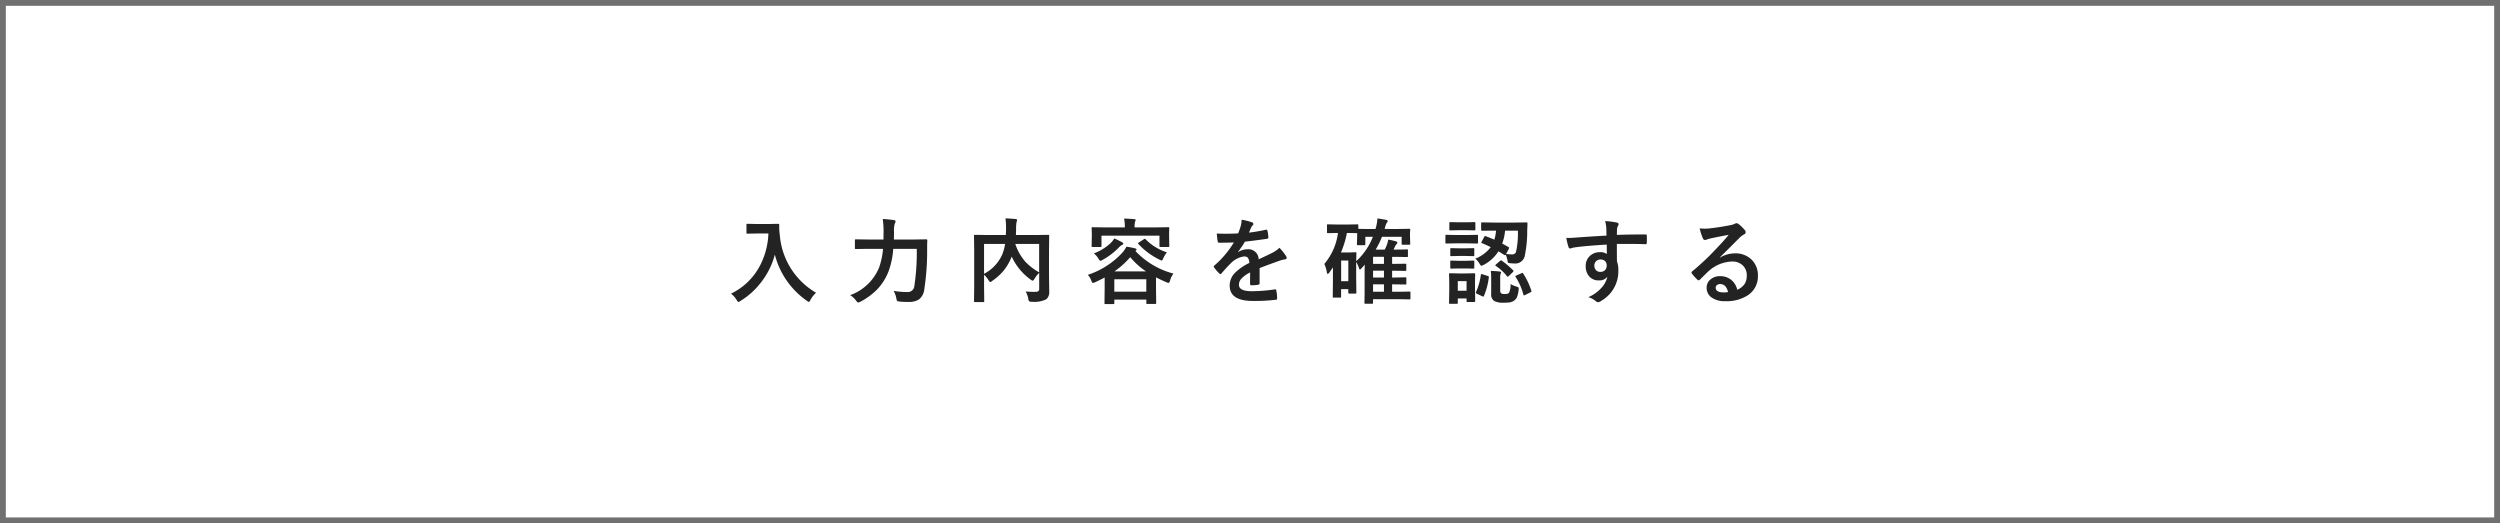 <svg xmlns="http://www.w3.org/2000/svg" width="430" height="90" viewBox="0 0 430 90">
  <rect x="0" y="0" width="430" height="90" fill="#808080" stroke="none"/>
  <g id="グループ_48098" data-name="グループ 48098" transform="translate(-817 -3418.145)">
    <g id="パス_40090" data-name="パス 40090" transform="translate(817 3418.145)" fill="#fff">
      <path d="M 429.5 89.5 L 0.5 89.5 L 0.5 0.5 L 429.5 0.5 L 429.5 89.5 Z" stroke="none"/>
      <path d="M 1 1 L 1 89 L 429 89 L 429 1 L 1 1 M 0 0 L 430 0 L 430 90 L 0 90 L 0 0 Z" stroke="none" fill="#707070"/>
    </g>
    <g id="コンポーネント_199_1" data-name="コンポーネント 199 – 1" transform="translate(942 3455.145)">
      <path id="パス_40091" data-name="パス 40091" d="M.734-.492A11.009,11.009,0,0,0,5.57-5.039a12.872,12.872,0,0,0,1.594-5.8H5.18l-1.594.031a.285.285,0,0,1-.172-.031.269.269,0,0,1-.023-.141v-1.352q0-.125.039-.148a.315.315,0,0,1,.156-.023l1.594.031H7.227l1.6-.031q.211,0,.211.188-.016.219-.016.414a11.585,11.585,0,0,0,.109,1.367A12.625,12.625,0,0,0,15.359-.648,4.636,4.636,0,0,0,14.414.563q-.187.367-.289.367a1.031,1.031,0,0,1-.367-.211,13.843,13.843,0,0,1-5.484-7.93,13.221,13.221,0,0,1-2.391,4.8A13.117,13.117,0,0,1,2.383.75a1.954,1.954,0,0,1-.367.2q-.094,0-.336-.383A3.671,3.671,0,0,0,.734-.492ZM32.683-8.2H28.636a13.888,13.888,0,0,1-.8,3.859,9.279,9.279,0,0,1-2.031,3.188A11.583,11.583,0,0,1,23,.891a2.573,2.573,0,0,1-.383.141q-.133,0-.383-.336a3.455,3.455,0,0,0-1.008-.93,8.453,8.453,0,0,0,4.977-4.75A12.583,12.583,0,0,0,26.878-8.2h-2.5l-2.141.031q-.141,0-.164-.031a.23.23,0,0,1-.031-.148V-9.664q0-.125.039-.148a.315.315,0,0,1,.156-.023l2.141.031h2.578l.016-1.391a14.3,14.3,0,0,0-.141-2.133,17.876,17.876,0,0,1,1.883.18q.32.039.32.227a.784.784,0,0,1-.141.4,4.5,4.5,0,0,0-.125,1.359q0,.9-.016,1.359h3.359L34.3-9.836a.173.173,0,0,1,.2.2q-.031.477-.031,1.438a43.71,43.71,0,0,1-.5,7.023,2.476,2.476,0,0,1-.93,1.688A3.1,3.1,0,0,1,31.292.93q-.141.008-.3.008a12.027,12.027,0,0,1-1.227-.07Q29.371.836,29.3.742A1.319,1.319,0,0,1,29.167.3,3.931,3.931,0,0,0,28.7-.969a14.713,14.713,0,0,0,2.406.2,1.122,1.122,0,0,0,1.164-1.07A38.485,38.485,0,0,0,32.683-8.2ZM51.413-.859Q52.366-.8,52.9-.8a1.876,1.876,0,0,0,.2-.008.777.777,0,0,0,.523-.141.552.552,0,0,0,.117-.4V-4.062a4.533,4.533,0,0,0-.8,1.008q-.219.336-.32.336a.864.864,0,0,1-.359-.2,9.947,9.947,0,0,1-3.242-3.945l-.055.125a9.309,9.309,0,0,1-1.32,2.266A9.466,9.466,0,0,1,45.679-2.7a.753.753,0,0,1-.352.211q-.094,0-.3-.32a4.268,4.268,0,0,0-.766-.93v2.227L44.288.8q0,.109-.039.133A.292.292,0,0,1,44.1.961H42.7Q42.53.961,42.53.8l.031-2.516v-6.2L42.53-10.43q0-.133.031-.156a.292.292,0,0,1,.148-.023l2.156.031H48q.039-.734.039-1.148a12.5,12.5,0,0,0-.1-1.719q.633.023,1.758.117.242.023.242.188a1.232,1.232,0,0,1-.094.336,7.272,7.272,0,0,0-.078,1.172q0,.352-.031,1.055H53.14l2.148-.031q.125,0,.148.031a.292.292,0,0,1,.023.148L55.429-7.8v4.172L55.468-1.1v.258A1.576,1.576,0,0,1,54.952.484,4.71,4.71,0,0,1,52.468.9a.735.735,0,0,1-.453-.086.909.909,0,0,1-.156-.43A3.786,3.786,0,0,0,51.413-.859Zm2.32-3.3V-9.039h-4.1A8.786,8.786,0,0,0,51.39-5.953,10.016,10.016,0,0,0,53.733-4.156ZM47.382-7.219a8.214,8.214,0,0,0,.492-1.82H44.257v5.133A6.931,6.931,0,0,0,47.382-7.219ZM62.1-3.727a13.979,13.979,0,0,0,5.742-3.6,4.863,4.863,0,0,0,.9-1.242,11.772,11.772,0,0,1,1.531.3q.211.055.211.211,0,.086-.164.2l-.031.031a13.765,13.765,0,0,0,6.547,3.883,3.241,3.241,0,0,0-.578,1.188q-.133.414-.258.414a1.059,1.059,0,0,1-.367-.109q-1.133-.484-1.8-.852v1.859l.031,2.531a.266.266,0,0,1-.031.164.292.292,0,0,1-.148.023H72.354q-.141,0-.164-.031a.315.315,0,0,1-.023-.156V.531h-5.5v.594q0,.125-.039.148a.244.244,0,0,1-.141.023H65.143q-.125,0-.148-.031a.269.269,0,0,1-.023-.141L65-1.422V-3.266q-.844.445-1.617.8A1.513,1.513,0,0,1,63-2.336q-.148,0-.3-.4A2.663,2.663,0,0,0,62.1-3.727Zm4.563.766V-.828h5.5V-2.961Zm.016-1.359H72.12A12.913,12.913,0,0,1,69.4-6.766,14.631,14.631,0,0,1,66.682-4.32Zm7.133-7.57,2.125-.031a.247.247,0,0,1,.156.031.269.269,0,0,1,.023.141l-.031.75v.625L76.12-8.7q0,.125-.039.156a.244.244,0,0,1-.141.023H74.6q-.125,0-.148-.039a.244.244,0,0,1-.023-.141v-1.766H64.456V-8.7q0,.125-.039.156a.244.244,0,0,1-.141.023H62.932q-.125,0-.148-.039A.244.244,0,0,1,62.76-8.7l.031-1.672v-.508l-.031-.867q0-.125.031-.148a.269.269,0,0,1,.141-.023l2.125.031h3.414a6.616,6.616,0,0,0-.133-1.516q.93.023,1.734.094.258.023.258.141a.378.378,0,0,1-.047.164q-.039.109-.055.156a3.462,3.462,0,0,0-.078.945v.016ZM66.659-9.984a12.816,12.816,0,0,1,1.375.672.276.276,0,0,1,.164.242q0,.141-.227.211a1.859,1.859,0,0,0-.516.414,11.83,11.83,0,0,1-2.8,2.141,1.538,1.538,0,0,1-.383.164q-.125,0-.352-.383a2.82,2.82,0,0,0-.781-.883,8.819,8.819,0,0,0,2.844-1.742A4.042,4.042,0,0,0,66.659-9.984ZM75.7-7.6a5.962,5.962,0,0,0-.609,1.008q-.172.4-.273.4a1,1,0,0,1-.367-.141,12.268,12.268,0,0,1-3.633-2.687.255.255,0,0,1-.07-.125q0-.063.156-.164l.844-.547a.319.319,0,0,1,.156-.07.235.235,0,0,1,.148.086A8.9,8.9,0,0,0,75.7-7.6Zm12.855-5.6a8.959,8.959,0,0,1,1.82.453.269.269,0,0,1,.2.273.282.282,0,0,1-.109.234,1.188,1.188,0,0,0-.273.383q-.031.078-.1.234-.141.336-.273.633a25.869,25.869,0,0,0,2.914-.5.678.678,0,0,1,.094-.008q.125,0,.164.172a5.552,5.552,0,0,1,.164,1.148v.047q0,.172-.273.211-1.867.273-3.75.484a20.73,20.73,0,0,1-1.2,1.773l.016.031a2.893,2.893,0,0,1,1.6-.492A1.762,1.762,0,0,1,91.49-6.4q1.641-.758,2.359-1.125a4.735,4.735,0,0,0,1.211-.859,8.8,8.8,0,0,1,1.125,1.406.671.671,0,0,1,.125.352q0,.18-.242.227a5.245,5.245,0,0,0-.977.242q-2.352.828-3.437,1.273V-2.3q0,.242-.3.289a7.689,7.689,0,0,1-1.133.078q-.211,0-.211-.258,0-1.375.016-1.945a4.918,4.918,0,0,0-1.555,1.117,1.542,1.542,0,0,0-.375,1.008q0,1.1,2.219,1.1a28.524,28.524,0,0,0,3.984-.32h.047q.156,0,.172.18A6,6,0,0,1,94.662.258V.313q0,.242-.18.242a31.45,31.45,0,0,1-3.961.211q-4.016,0-4.016-2.641a3.1,3.1,0,0,1,.891-2.18,9.229,9.229,0,0,1,2.484-1.719,1.542,1.542,0,0,0-.242-.883.769.769,0,0,0-.625-.227H88.92a3.928,3.928,0,0,0-2.211,1.156q-.742.727-1.6,1.742-.117.141-.2.141-.062,0-.172-.109a6.88,6.88,0,0,1-.914-1.055.268.268,0,0,1-.062-.148.232.232,0,0,1,.109-.172A16.5,16.5,0,0,0,87.225-9.3q-1.117.047-2.562.047-.18,0-.227-.258-.055-.3-.156-1.32.766.031,1.609.031,1.016,0,2.07-.055a13.136,13.136,0,0,0,.477-1.375A4.075,4.075,0,0,0,88.553-13.2Zm26.668,1.586,2.156-.031q.133,0,.156.031a.269.269,0,0,1,.023.141l-.039.594v.453l.039,1.344q0,.125-.031.148a.292.292,0,0,1-.148.023h-1.117a.247.247,0,0,1-.156-.031.269.269,0,0,1-.023-.141v-1.187H112.7a14.6,14.6,0,0,1-1.086,2.2h1.563q.078-.148.188-.391.117-.273.148-.344a4.58,4.58,0,0,0,.258-.984,13.19,13.19,0,0,1,1.3.289q.273.094.273.242a.423.423,0,0,1-.164.273,1.559,1.559,0,0,0-.281.484l-.211.43h.578l1.727-.031q.125,0,.148.031a.269.269,0,0,1,.023.141v.961q0,.133-.031.156a.269.269,0,0,1-.141.023l-1.727-.031h-.82v1.211h.031l2.227-.031a.247.247,0,0,1,.156.031.269.269,0,0,1,.023.141v.867a.3.3,0,0,1-.027.164q-.027.031-.152.031l-2.258-.031v1.18h.031L116.7-3.3q.141,0,.164.031a.23.23,0,0,1,.031.148v.9q0,.109-.031.133a.34.34,0,0,1-.164.023l-2.258-.031V-.82h1.141l1.836-.031a.247.247,0,0,1,.156.031.269.269,0,0,1,.023.141v1a.235.235,0,0,1-.027.145.254.254,0,0,1-.152.027L115.588.461h-4.422V1.07q0,.125-.031.148a.269.269,0,0,1-.141.023h-1.141q-.125,0-.148-.031a.269.269,0,0,1-.023-.141l.031-1.555v-3.75q0-.437.031-1.242l-.641.711a.262.262,0,0,1-.2.109q-.117,0-.156-.227a4.611,4.611,0,0,0-.484-1.055v2.594l.031,2.68q0,.117-.031.141a.315.315,0,0,1-.156.023h-1.023q-.18,0-.18-.164v-.6h-1.234V.016a.235.235,0,0,1-.027.145.254.254,0,0,1-.152.027h-1.086q-.125,0-.148-.031a.269.269,0,0,1-.023-.141l.031-2.844v-2.18l-.625.9q-.172.219-.273.219t-.156-.289a4.968,4.968,0,0,0-.43-1.422,10.312,10.312,0,0,0,2.352-5.328h-.117l-1.594.031q-.133,0-.156-.031a.269.269,0,0,1-.023-.141v-1.172q0-.125.031-.148a.292.292,0,0,1,.148-.023l1.594.031h1.828l1.6-.031a.266.266,0,0,1,.164.031.269.269,0,0,1,.023.141v.594q.352.031,2.117.031h.836a7.6,7.6,0,0,0,.336-1.82q.219.031,1.469.242.3.063.3.234a.582.582,0,0,1-.18.3,3.821,3.821,0,0,0-.312.914l-.055.125Zm-8.375.688h-.18a16.17,16.17,0,0,1-1.023,3.352h1.344l1.117-.039a.285.285,0,0,1,.172.031.292.292,0,0,1,.023.148l-.031,1.359a11.2,11.2,0,0,0,2.867-4.2h-1.3v1.266a.247.247,0,0,1-.031.156.269.269,0,0,1-.141.023h-1.094q-.125,0-.156-.039a.244.244,0,0,1-.023-.141l.039-1.375V-10.9Zm.063,4.742h-1.234v3.547h1.234ZM111.166-.82h1.875V-2.094h-1.875Zm0-4.8h1.875V-6.828h-1.875Zm0,2.352h1.875v-1.18h-1.875Zm19.394-7.1q.852.312,1.469.594a7.236,7.236,0,0,0,.289-1.555h-.367l-2.016.016q-.18,0-.18-.156v-1.109q0-.125.039-.148a.244.244,0,0,1,.141-.023l2.016.031h3.555l2.023-.031a.173.173,0,0,1,.2.2l-.047,1.2a20.6,20.6,0,0,1-.445,4.461,1.655,1.655,0,0,1-1.812,1.2,6.168,6.168,0,0,1-.75-.047q-.25-.023-.3-.109a1.526,1.526,0,0,1-.1-.437,6.412,6.412,0,0,0-.289-.93q-.07.109-.133.109a.264.264,0,0,1-.141-.062l-.977-.617a6.7,6.7,0,0,1-2.523,2.328,1.4,1.4,0,0,1-.4.164q-.125,0-.336-.367a3.279,3.279,0,0,0-.727-.852A6.1,6.1,0,0,0,131.4-8.492q-.789-.4-1.5-.68-.117-.031-.117-.094a.4.4,0,0,1,.07-.172l.43-.82q.078-.141.148-.141A.36.36,0,0,1,130.56-10.367Zm5.516-.961h-2.2a8.894,8.894,0,0,1-.5,2.227q.508.258,1.094.609.1.055.1.117a.627.627,0,0,1-.07.2l-.453.852a6.323,6.323,0,0,0,1.008.078.668.668,0,0,0,.688-.383A14.382,14.382,0,0,0,136.075-11.328ZM128.732.766q0,.18-.156.18h-1.148q-.133,0-.156-.031a.292.292,0,0,1-.023-.148V.336h-1.508V1.07a.247.247,0,0,1-.031.156.292.292,0,0,1-.148.023h-1.133a.285.285,0,0,1-.172-.031.292.292,0,0,1-.023-.148l.039-2.367V-2.32l-.039-1.5q0-.133.039-.156A.315.315,0,0,1,124.427-4l1.461.031h1.2L128.575-4q.156,0,.156.18L128.7-2.594v1.109Zm-1.484-3.406h-1.508V-.992h1.508Zm7.563.484a3.769,3.769,0,0,0,1.023.445,1.333,1.333,0,0,1,.32.141.267.267,0,0,1,.063.2q0,.062-.016.227a4.588,4.588,0,0,1-.281,1.258,1.4,1.4,0,0,1-.5.594,1.888,1.888,0,0,1-.742.3,6.888,6.888,0,0,1-1.016.055A3.218,3.218,0,0,1,132,.766a1.319,1.319,0,0,1-.516-1.227V-3.117a12.273,12.273,0,0,0-.062-1.281q.844.023,1.469.094.3.039.3.164a1.434,1.434,0,0,1-.078.219,1.849,1.849,0,0,0-.078.672v2.211q0,.4.211.516a1.285,1.285,0,0,0,.586.094q.555,0,.711-.2A2.978,2.978,0,0,0,134.81-2.156Zm-9.32-8.422h1.836l1.711-.031a.247.247,0,0,1,.156.031.269.269,0,0,1,.023.141V-9.3a.266.266,0,0,1-.031.164.292.292,0,0,1-.148.023l-1.711-.031h-1.836l-1.7.031q-.133,0-.156-.039a.292.292,0,0,1-.023-.148v-1.141q0-.125.031-.148a.292.292,0,0,1,.148-.023Zm.43-2.187h1.219l1.453-.031q.125,0,.148.031a.269.269,0,0,1,.023.141v1.07q0,.133-.031.156a.269.269,0,0,1-.141.023l-1.453-.031h-1.219l-1.453.031q-.133,0-.156-.031a.292.292,0,0,1-.023-.148v-1.07q0-.125.031-.148a.292.292,0,0,1,.148-.023Zm.063,4.477h1.055l1.344-.031a.285.285,0,0,1,.172.031.224.224,0,0,1,.023.133v1.039q0,.125-.039.148a.315.315,0,0,1-.156.023l-1.344-.031h-1.055l-1.359.031a.247.247,0,0,1-.156-.031.269.269,0,0,1-.023-.141V-8.156q0-.164.18-.164Zm0,2.148h1.055l1.344-.039a.285.285,0,0,1,.172.031.292.292,0,0,1,.023.148v1.023q0,.133-.039.156a.315.315,0,0,1-.156.023l-1.344-.031h-1.055l-1.359.031a.247.247,0,0,1-.156-.031.292.292,0,0,1-.023-.148V-6q0-.125.039-.156a.244.244,0,0,1,.141-.023Zm11.023,2.219a12.544,12.544,0,0,1,1.383,2.914.55.55,0,0,1,.023.117q0,.086-.2.188l-.9.445a.566.566,0,0,1-.187.07q-.063,0-.1-.133a10.64,10.64,0,0,0-1.344-3.055.209.209,0,0,1-.039-.1q0-.063.2-.156L136.685-4a.431.431,0,0,1,.172-.062Q136.919-4.062,137.005-3.922ZM130-3.82l.883.281q.2.07.2.172a.647.647,0,0,1-.008.086,11.765,11.765,0,0,1-.836,3.172q-.055.125-.125.125a.55.55,0,0,1-.18-.062l-.93-.445q-.156-.078-.156-.18a.36.36,0,0,1,.047-.141,10.789,10.789,0,0,0,.813-2.914q.031-.141.1-.141A.767.767,0,0,1,130-3.82Zm3.344-2.32a16.246,16.246,0,0,1,1.906,1.625.242.242,0,0,1,.078.148q0,.047-.141.188l-.656.641q-.156.133-.2.133t-.117-.078A8.636,8.636,0,0,0,132.3-5.25q-.109-.062-.109-.125,0-.047.141-.164l.656-.57a.4.4,0,0,1,.188-.109A.339.339,0,0,1,133.341-6.141Zm17.972-4.336q-.008-.234-.016-.734-.008-.375-.016-.594a6.714,6.714,0,0,0-.2-1.172,13.96,13.96,0,0,1,1.875.227q.445.078.445.3a.841.841,0,0,1-.141.367,1.535,1.535,0,0,0-.133.461q-.008.1-.031,1.023,2.148-.078,4.914-.078.148,0,.188.047a.361.361,0,0,1,.047.2q.016.312.016.609t-.016.609q0,.211-.2.211h-.062q-1.453-.047-3.086-.047-.984,0-1.8.008,0,2,.016,2.977a4.555,4.555,0,0,1,.242,1.586A5.857,5.857,0,0,1,150.508.688a1.629,1.629,0,0,1-.625.3.9.9,0,0,1-.477-.242,3.39,3.39,0,0,0-1.219-.633,6.4,6.4,0,0,0,2.344-1.7,4.1,4.1,0,0,0,.938-1.828,1.684,1.684,0,0,1-1.5.641,2.061,2.061,0,0,1-1.664-.734,2.568,2.568,0,0,1-.562-1.719,2.269,2.269,0,0,1,.813-1.836,2.415,2.415,0,0,1,1.6-.562,1.847,1.847,0,0,1,1.219.32L151.36-8.93q-3.469.2-5.539.484a2.7,2.7,0,0,0-.477.117,1.18,1.18,0,0,1-.273.07.275.275,0,0,1-.273-.227,10.89,10.89,0,0,1-.4-1.609q.242.023.508.023.242,0,1.445-.086Q147.641-10.266,151.313-10.477ZM150.29-6.367a1.058,1.058,0,0,0-.758.289.987.987,0,0,0-.3.75,1.091,1.091,0,0,0,.336.852,1,1,0,0,0,.688.242,1.083,1.083,0,0,0,.813-.312,1.111,1.111,0,0,0,.281-.8.969.969,0,0,0-.328-.789A1.078,1.078,0,0,0,150.29-6.367Zm22.05-4.242q-1.5.273-3.094.609a4.741,4.741,0,0,0-.672.2.909.909,0,0,1-.32.078A.379.379,0,0,1,167.9-10a9.049,9.049,0,0,1-.555-1.727,6.508,6.508,0,0,0,.867.055q.312,0,.617-.023,1.648-.164,3.633-.547a3.958,3.958,0,0,0,.875-.242.785.785,0,0,1,.3-.125.637.637,0,0,1,.367.125,6.312,6.312,0,0,1,1.07,1.023.6.6,0,0,1,.18.391.406.406,0,0,1-.273.383,3.515,3.515,0,0,0-.7.508q-.492.484-1.82,1.82-.992.992-1.633,1.609l.016.047a5.113,5.113,0,0,1,2.547-.719,3.909,3.909,0,0,1,3,1.2,3.748,3.748,0,0,1,.969,2.648,3.848,3.848,0,0,1-1.711,3.344A6.618,6.618,0,0,1,171.777.8a3.837,3.837,0,0,1-2.484-.7,2.012,2.012,0,0,1-.75-1.648,1.764,1.764,0,0,1,.742-1.445A2.387,2.387,0,0,1,170.8-3.5a3.019,3.019,0,0,1,2.016.672,3.106,3.106,0,0,1,.992,1.664A2.847,2.847,0,0,0,175.1-2.2a2.654,2.654,0,0,0,.344-1.406,2.284,2.284,0,0,0-.789-1.836,2.572,2.572,0,0,0-1.727-.578,6.283,6.283,0,0,0-4.094,1.7q-.3.281-1.391,1.359-.18.18-.273.18a.411.411,0,0,1-.242-.141,6.961,6.961,0,0,1-.937-1.047.2.2,0,0,1-.055-.133.365.365,0,0,1,.133-.234,41.2,41.2,0,0,0,3.789-3.531Q171.488-9.555,172.34-10.609Zm-.117,9.844q-.32-1.375-1.359-1.375a.816.816,0,0,0-.578.2.518.518,0,0,0-.187.406q0,.828,1.391.828A3.863,3.863,0,0,0,172.223-.766Z" transform="translate(0 14)" fill="#232323"/>
    </g>
  </g>
</svg>
